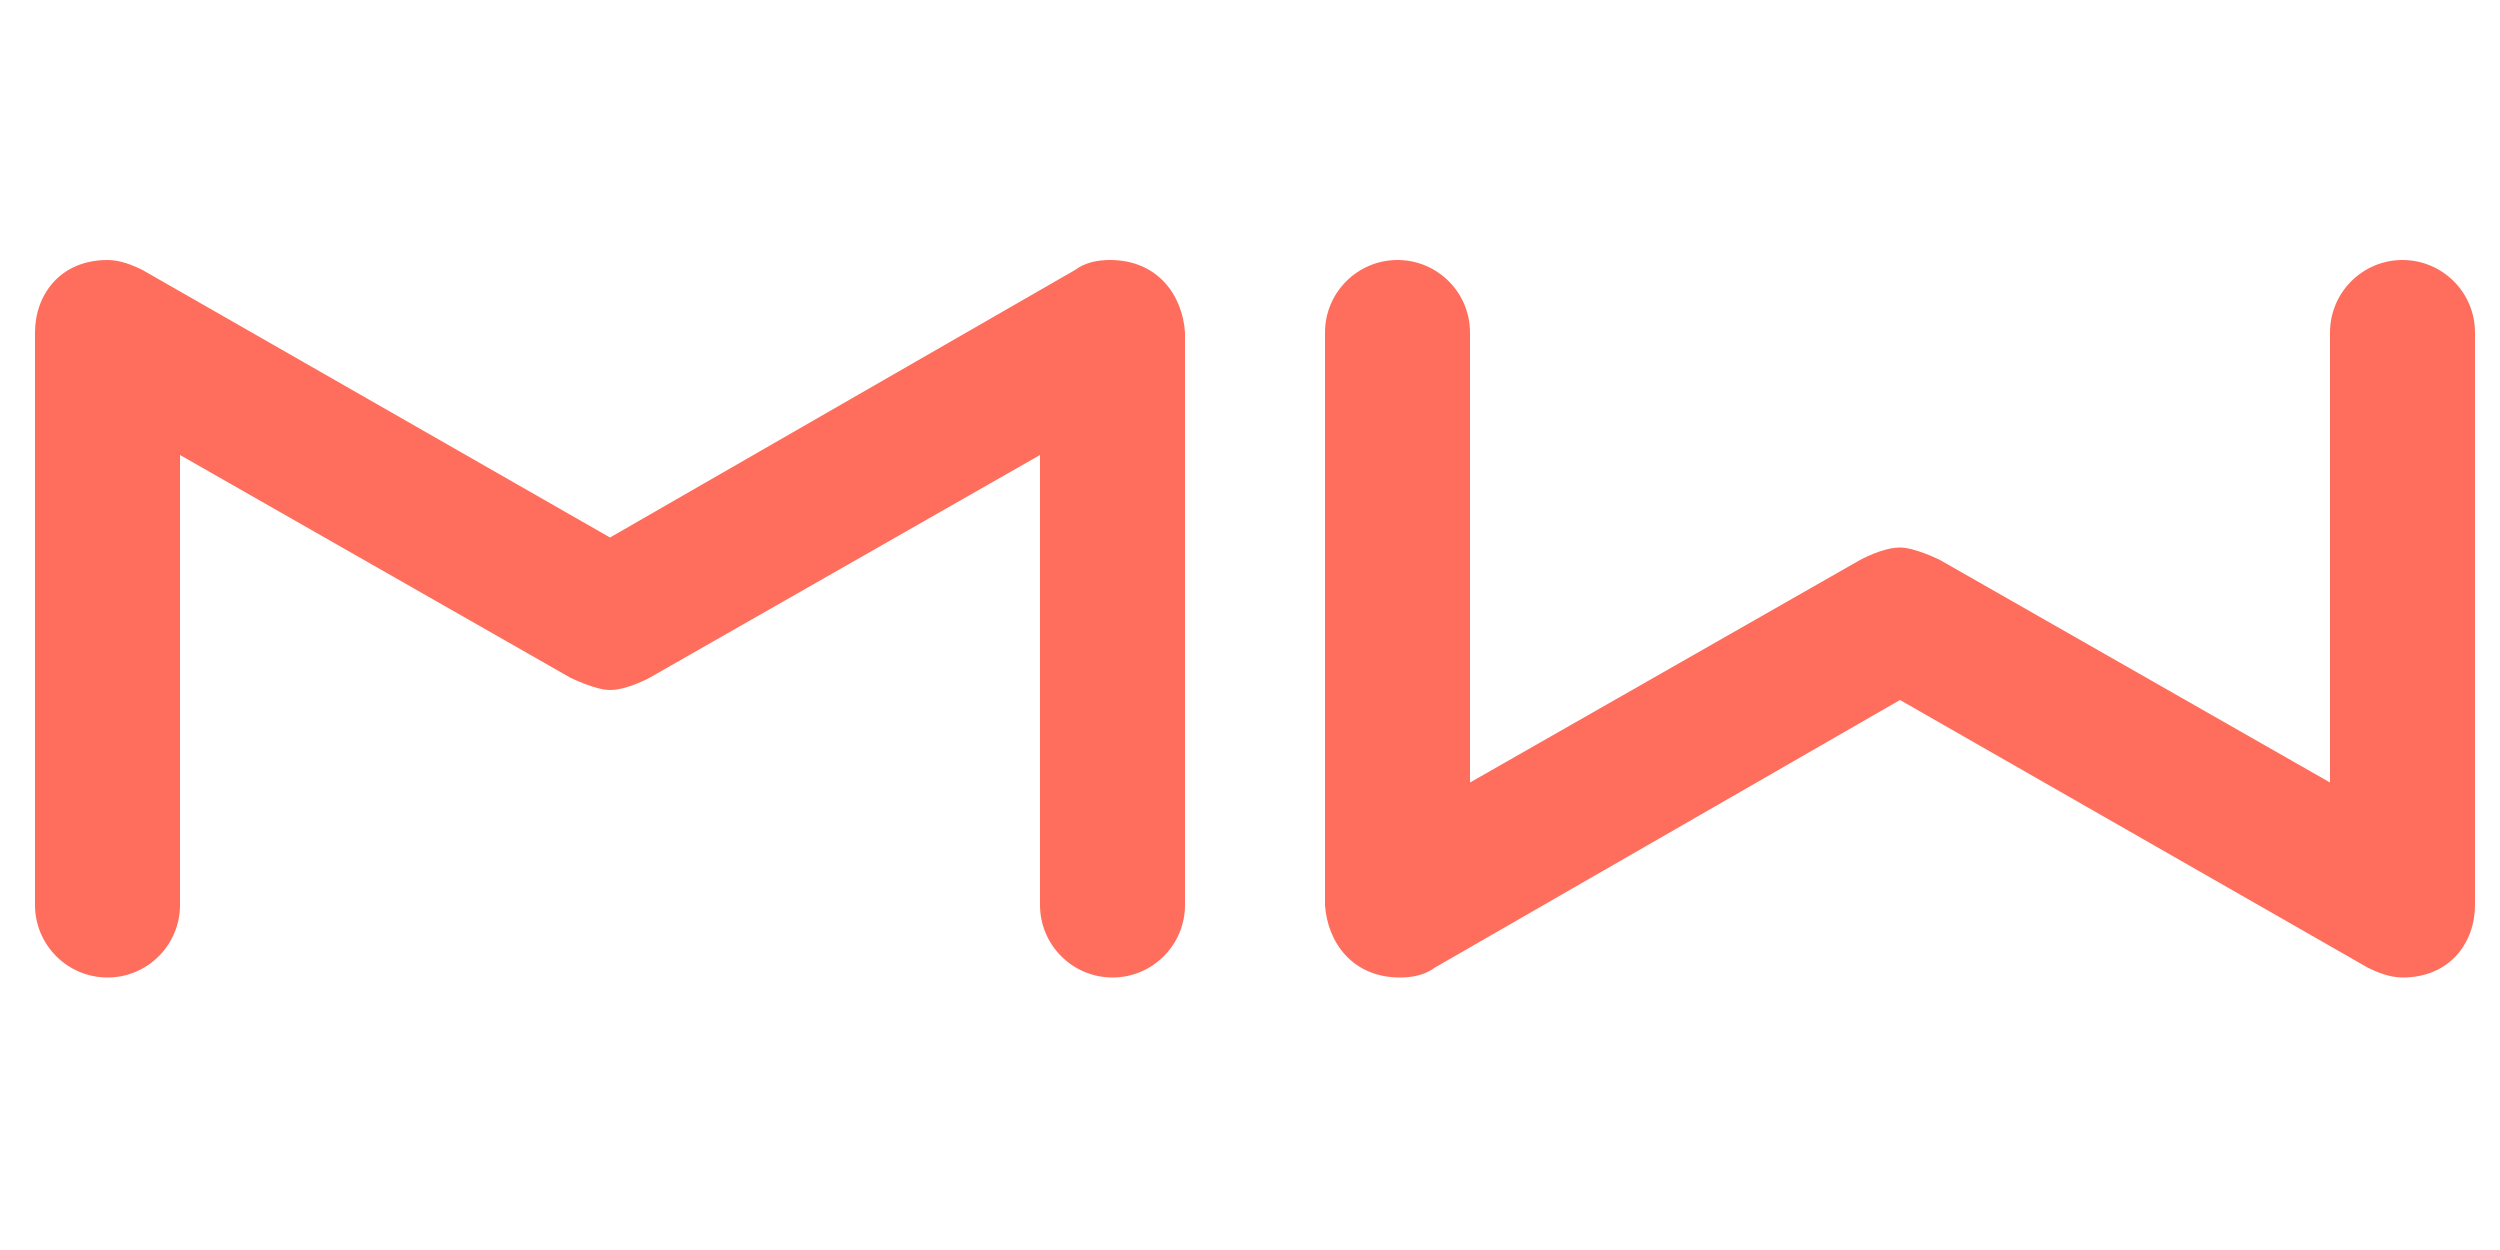 <svg xmlns="http://www.w3.org/2000/svg" xmlns:xlink="http://www.w3.org/1999/xlink" id="Ebene_1" x="0px" y="0px" viewBox="0 0 100 50" style="enable-background:new 0 0 100 50;" xml:space="preserve">  <style type="text/css">	.st0{fill:#FF6E5D;}</style>  <path class="st0" d="M44.4,10.4c-0.5,0-1,0.1-1.4,0.4L24.4,21.5L5.7,10.8c-0.4-0.2-0.9-0.4-1.4-0.4c-1.9,0-2.9,1.4-2.9,2.9v22.9  c0,1.6,1.3,2.9,2.9,2.9s2.9-1.3,2.9-2.9v-18l15.6,8.9c0,0,1,0.5,1.6,0.5c0.7,0,1.6-0.5,1.6-0.5l15.6-8.9v18c0,1.6,1.3,2.9,2.9,2.9  s2.9-1.3,2.9-2.9V13.3C47.3,11.8,46.3,10.4,44.4,10.4"></path>  <path class="st0" d="M56,39.1c0.5,0,1-0.1,1.4-0.4L76,28l18.7,10.7c0.4,0.2,0.9,0.4,1.4,0.4c1.9,0,2.9-1.4,2.9-2.9V13.3  c0-1.6-1.3-2.9-2.9-2.9s-2.9,1.3-2.9,2.9v18l-15.6-8.9c0,0-1-0.5-1.6-0.5c-0.7,0-1.6,0.5-1.6,0.5l-15.6,8.9v-18  c0-1.6-1.3-2.9-2.9-2.9s-2.9,1.3-2.9,2.9v22.9C53.1,37.7,54.1,39.1,56,39.1"></path></svg>